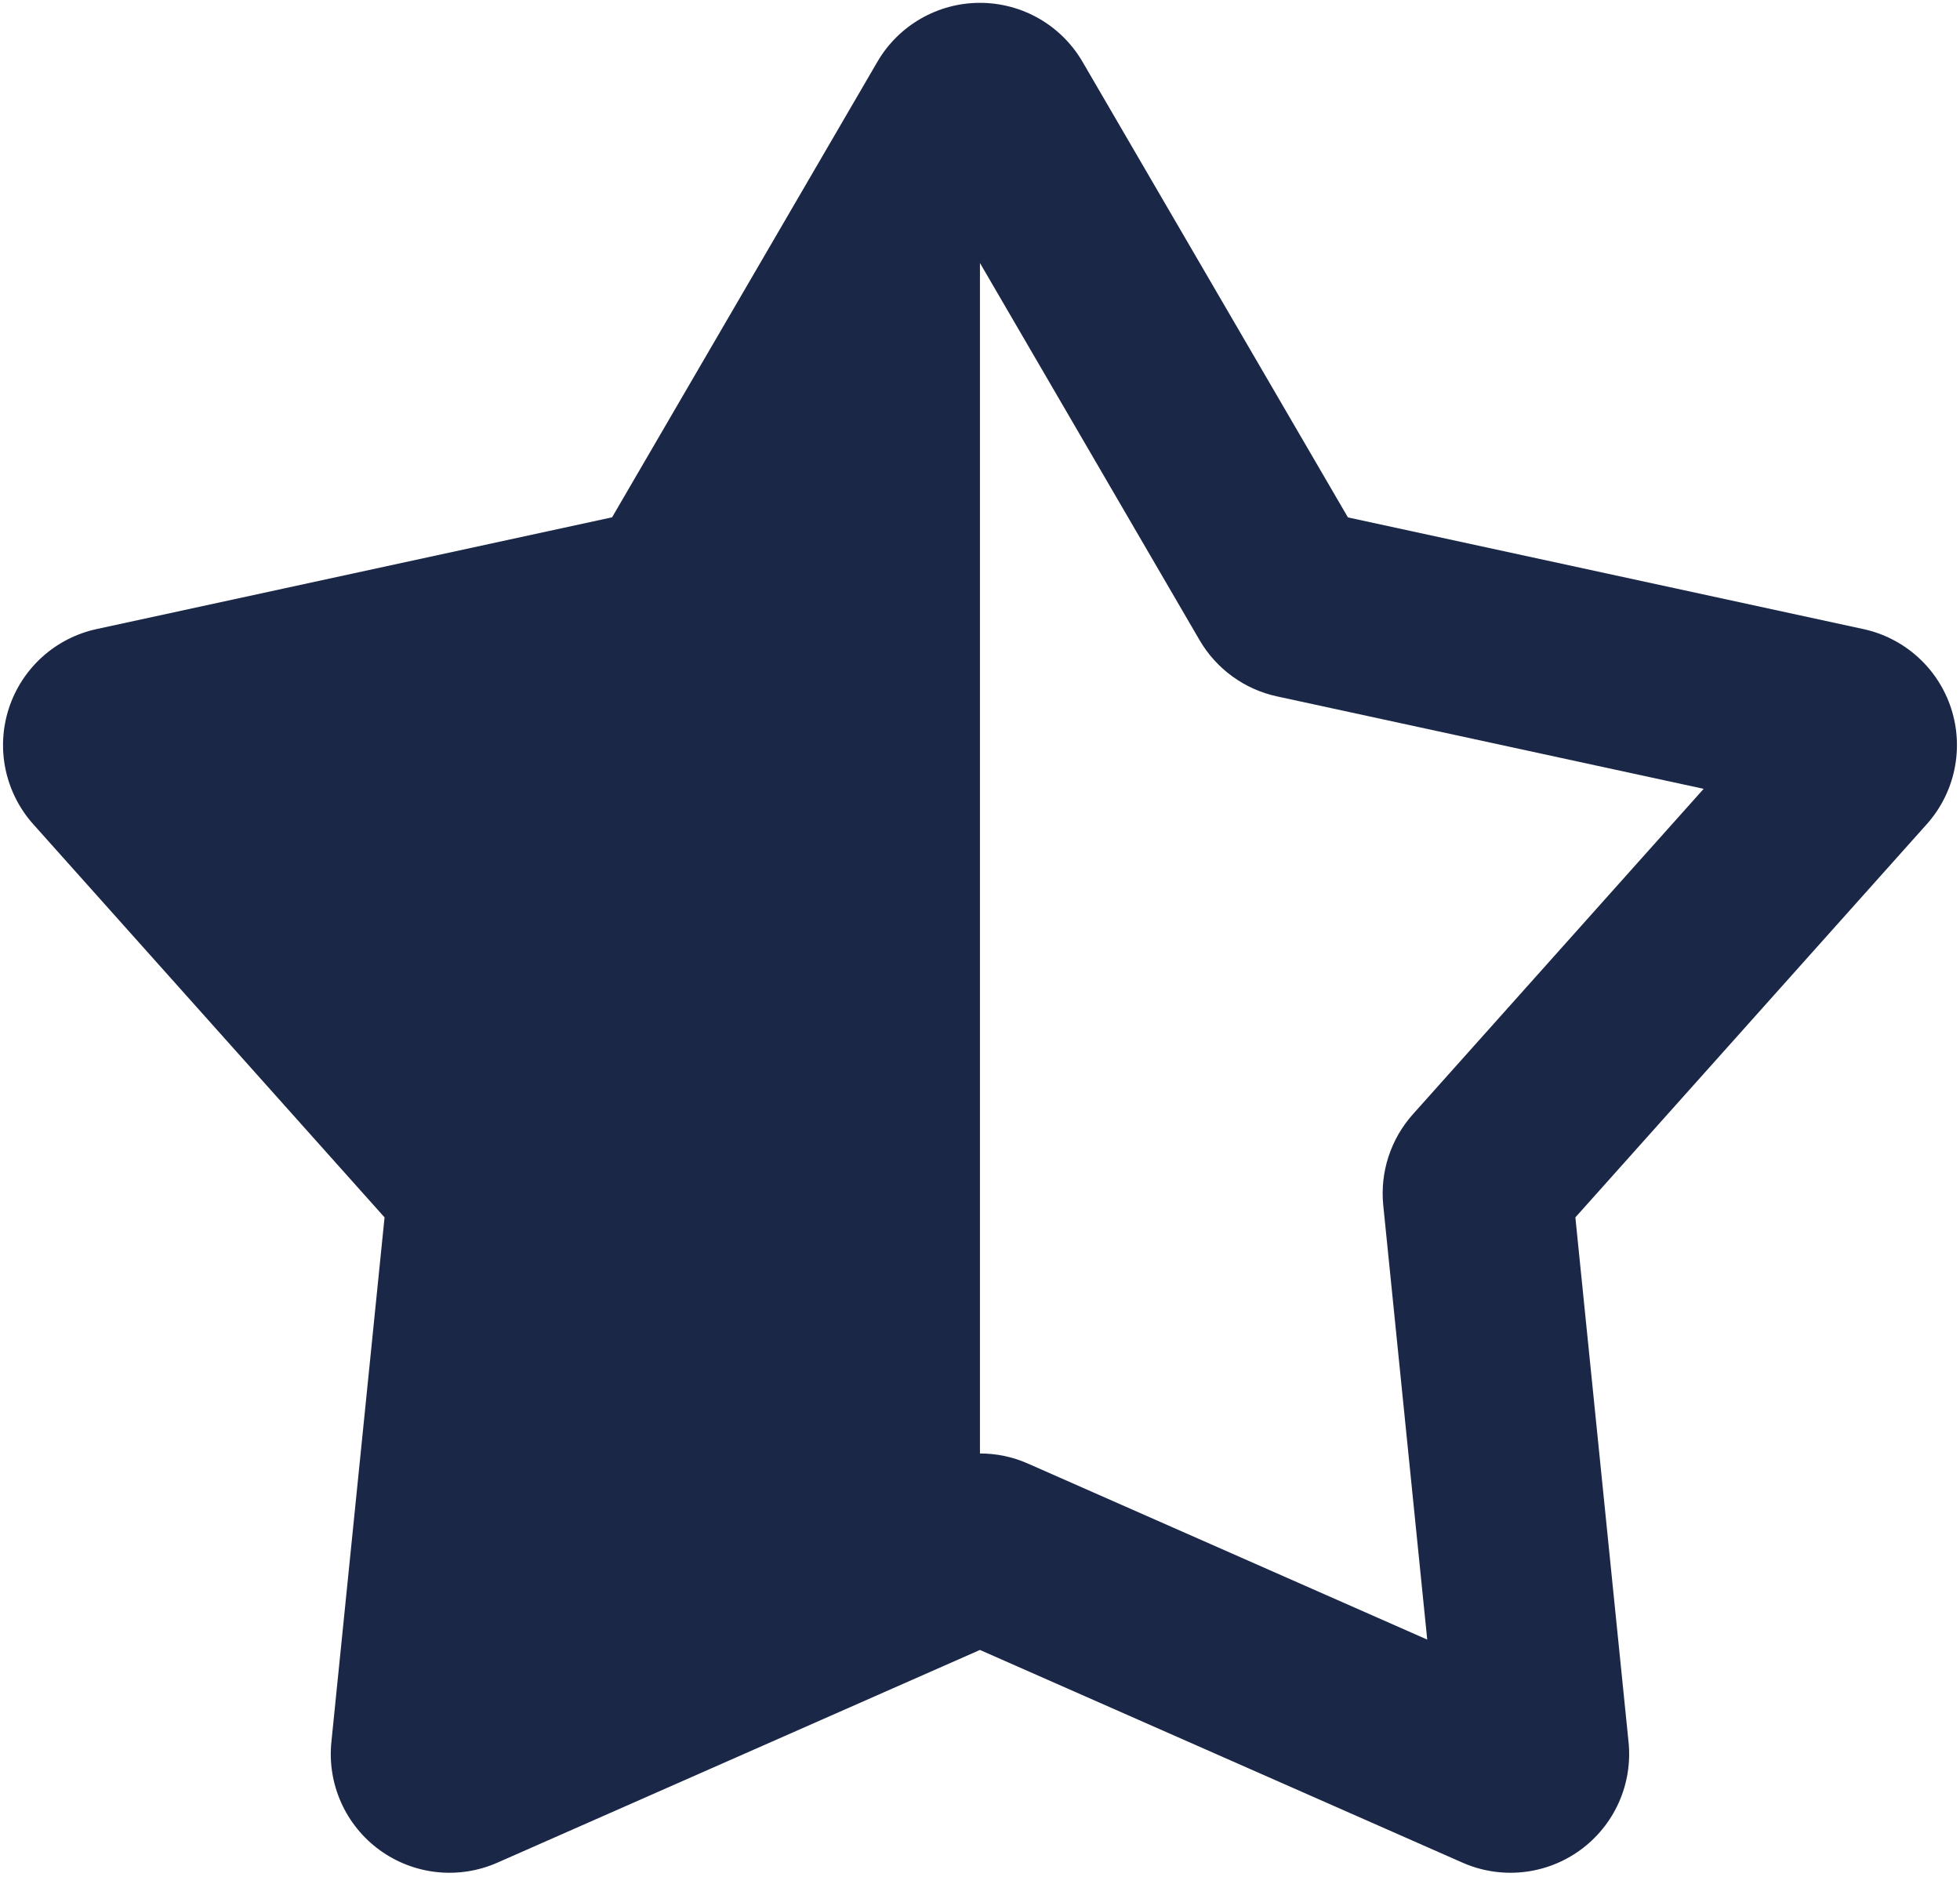 <svg width="129" height="124" viewBox="0 0 129 124" fill="none" xmlns="http://www.w3.org/2000/svg">
<path fill-rule="evenodd" clip-rule="evenodd" d="M71.247 4.066C70.559 2.885 69.574 1.906 68.39 1.226C67.206 0.545 65.863 0.187 64.497 0.187C63.131 0.187 61.789 0.545 60.605 1.226C59.42 1.906 58.435 2.885 57.747 4.066L40.285 34.047L6.354 41.403C5.019 41.693 3.784 42.328 2.771 43.244C1.759 44.16 1.004 45.326 0.582 46.625C0.16 47.923 0.086 49.31 0.367 50.647C0.649 51.983 1.275 53.222 2.185 54.241L25.31 80.122L21.81 114.653C21.672 116.013 21.893 117.385 22.451 118.633C23.009 119.88 23.885 120.96 24.99 121.763C26.096 122.566 27.393 123.066 28.752 123.211C30.111 123.356 31.484 123.142 32.735 122.591L64.497 108.591L96.26 122.591C97.51 123.142 98.884 123.356 100.243 123.211C101.602 123.066 102.899 122.566 104.004 121.763C105.11 120.96 105.986 119.88 106.544 118.633C107.102 117.385 107.323 116.013 107.185 114.653L103.685 80.122L126.81 54.247C127.721 53.228 128.349 51.989 128.631 50.651C128.913 49.314 128.84 47.927 128.418 46.627C127.996 45.327 127.24 44.16 126.227 43.244C125.213 42.327 123.977 41.693 122.641 41.403L88.716 34.053L71.247 4.066ZM64.497 95.659C65.572 95.659 66.647 95.878 67.647 96.322L93.935 107.909L91.041 79.328C90.932 78.249 91.049 77.158 91.385 76.126C91.721 75.094 92.268 74.143 92.991 73.335L112.129 51.916L84.054 45.834C82.993 45.606 81.992 45.158 81.114 44.521C80.236 43.884 79.5 43.072 78.954 42.135L64.497 17.309V95.659Z" fill="#1A2747"/>
</svg>
